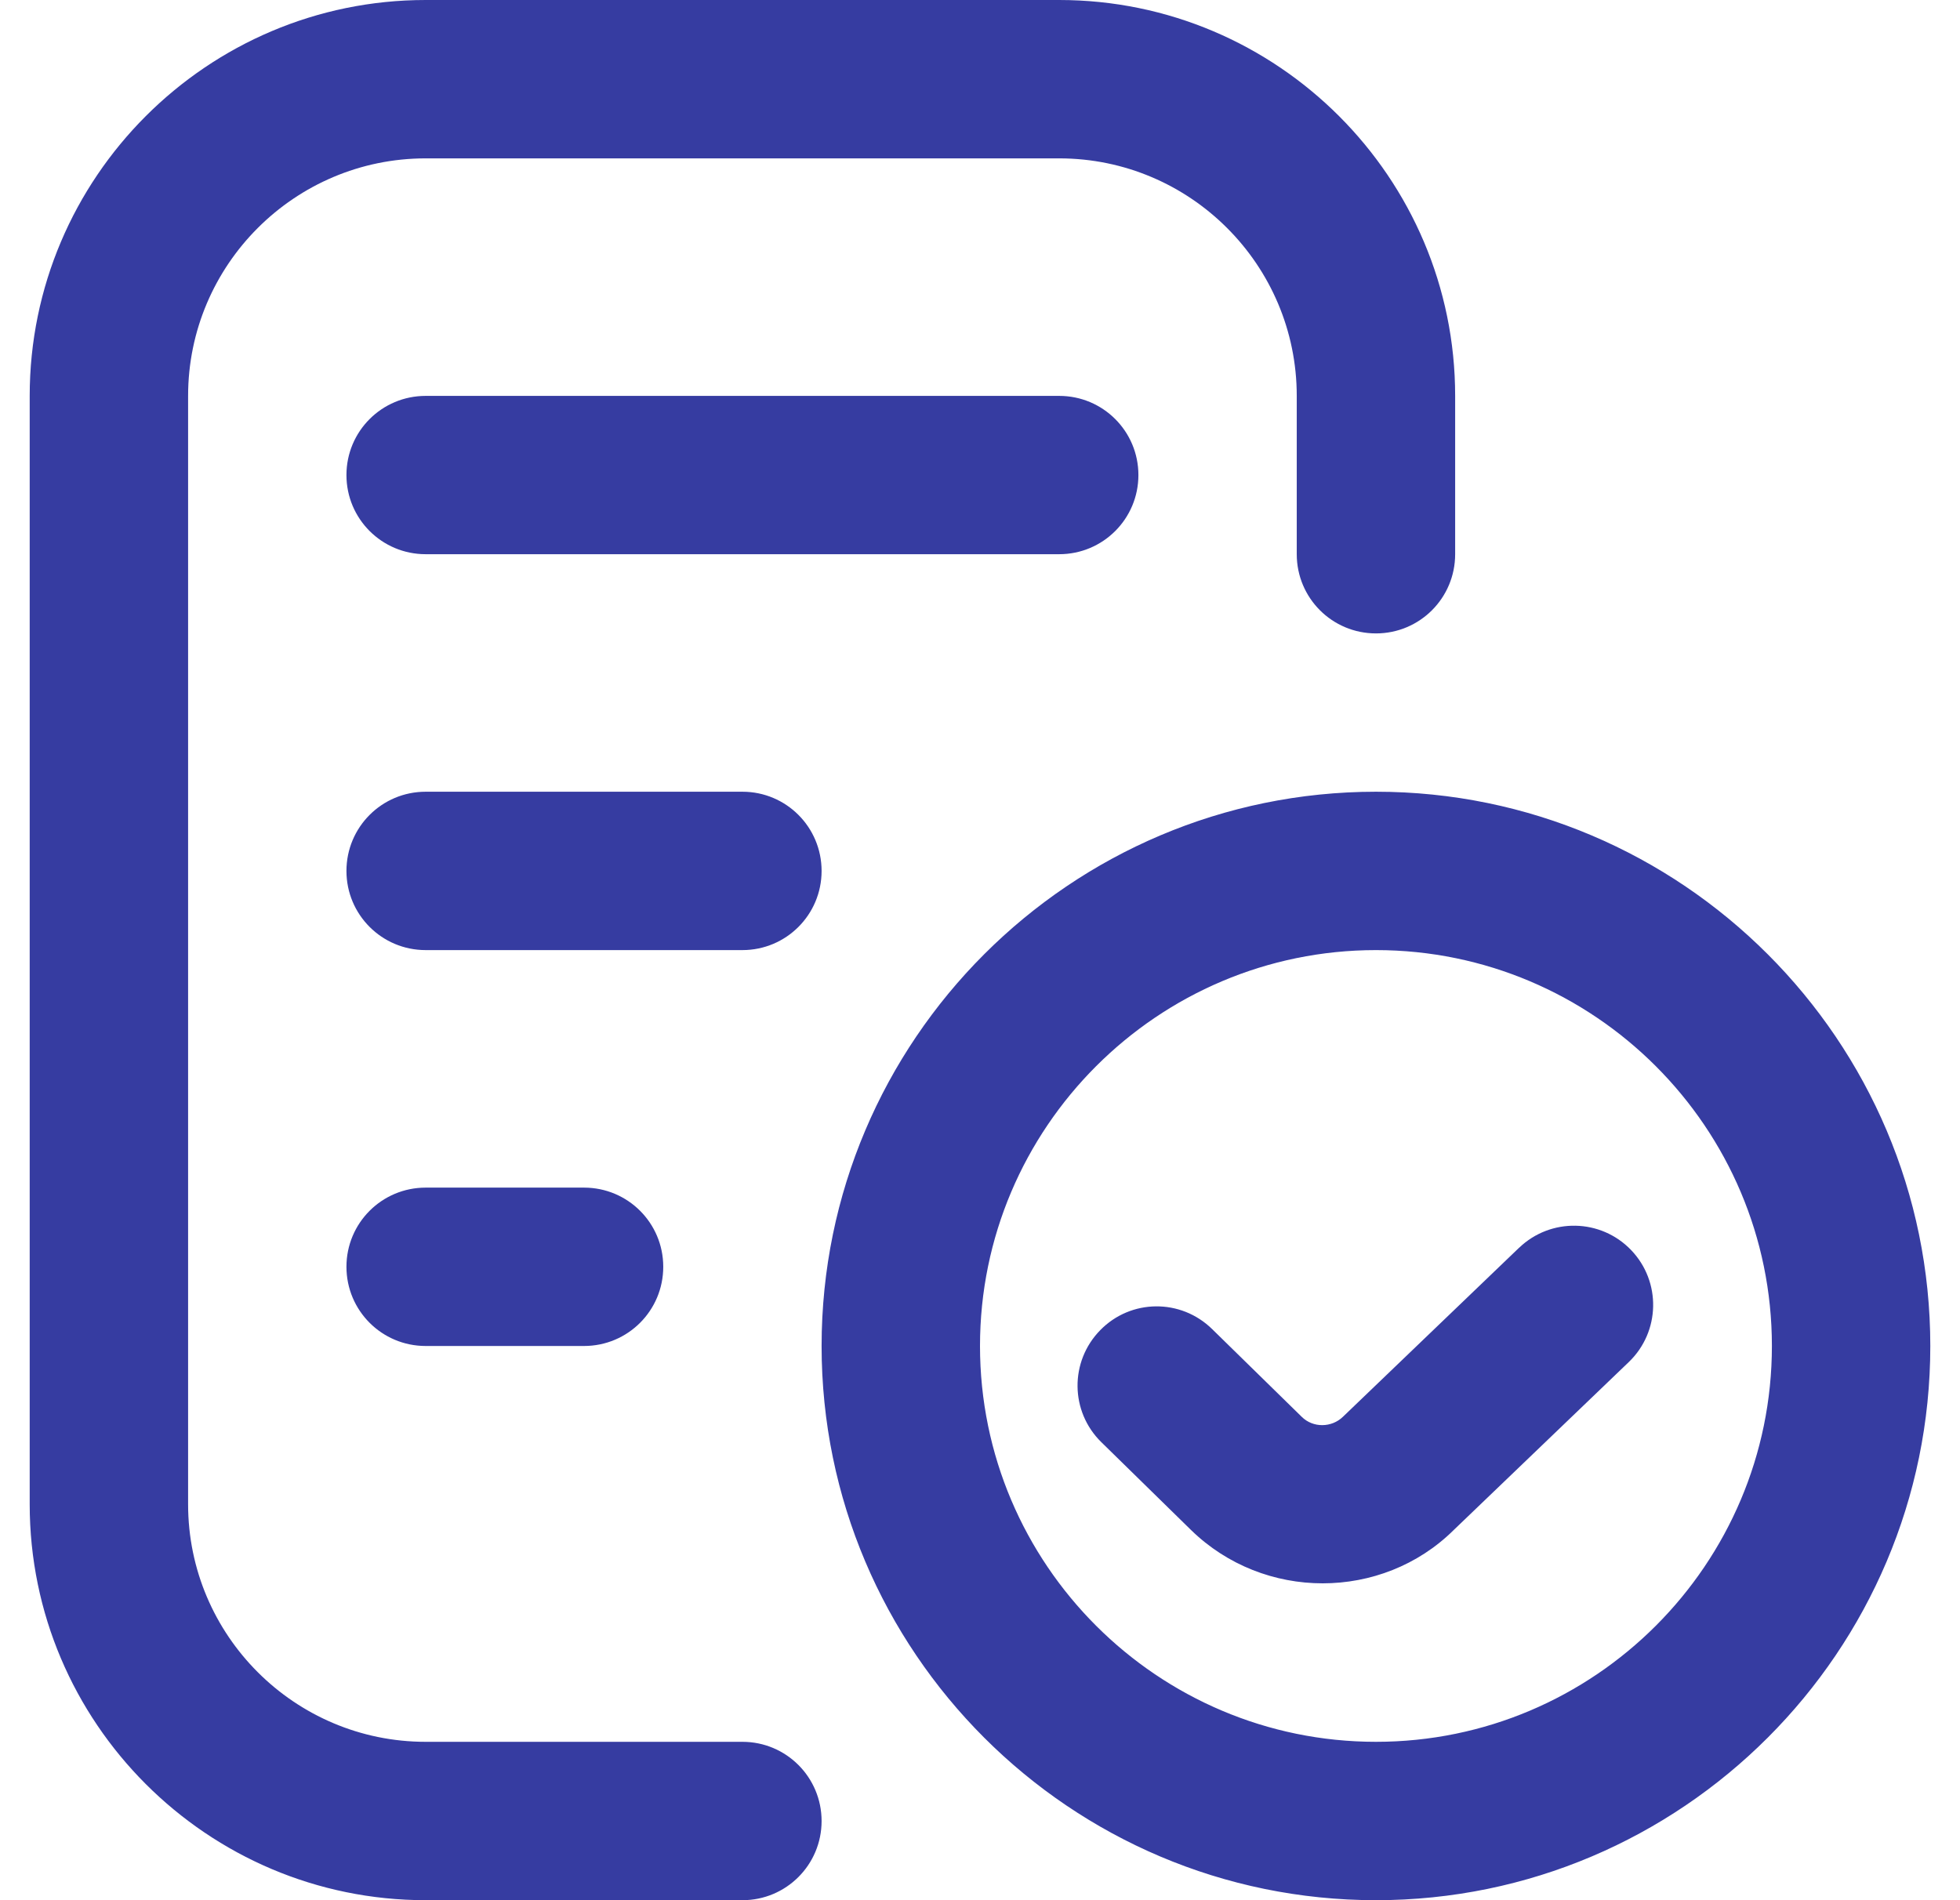 <svg width="33" height="32" viewBox="0 0 33 32" fill="none" xmlns="http://www.w3.org/2000/svg">
<path d="M13.833 30.667C13.833 31.404 13.237 32 12.5 32H7.167C3.491 32 0.5 29.009 0.5 25.333V6.667C0.5 2.991 3.491 0 7.167 0H17.833C21.509 0 24.5 2.991 24.5 6.667V9.333C24.5 10.071 23.904 10.667 23.167 10.667C22.429 10.667 21.833 10.071 21.833 9.333V6.667C21.833 4.461 20.039 2.667 17.833 2.667H7.167C4.961 2.667 3.167 4.461 3.167 6.667V25.333C3.167 27.539 4.961 29.333 7.167 29.333H12.5C13.237 29.333 13.833 29.929 13.833 30.667ZM19.167 8C19.167 7.263 18.571 6.667 17.833 6.667H7.167C6.429 6.667 5.833 7.263 5.833 8C5.833 8.737 6.429 9.333 7.167 9.333H17.833C18.571 9.333 19.167 8.737 19.167 8ZM13.833 14.667C13.833 13.929 13.237 13.333 12.5 13.333H7.167C6.429 13.333 5.833 13.929 5.833 14.667C5.833 15.404 6.429 16 7.167 16H12.5C13.237 16 13.833 15.404 13.833 14.667ZM7.167 20C6.429 20 5.833 20.596 5.833 21.333C5.833 22.071 6.429 22.667 7.167 22.667H9.833C10.571 22.667 11.167 22.071 11.167 21.333C11.167 20.596 10.571 20 9.833 20H7.167ZM32.5 22.667C32.5 27.812 28.312 32 23.167 32C18.021 32 13.833 27.812 13.833 22.667C13.833 17.521 18.021 13.333 23.167 13.333C28.312 13.333 32.5 17.521 32.5 22.667ZM29.833 22.667C29.833 18.991 26.843 16 23.167 16C19.491 16 16.5 18.991 16.5 22.667C16.5 26.343 19.491 29.333 23.167 29.333C26.843 29.333 29.833 26.343 29.833 22.667ZM25.577 21.012L22.613 23.857C22.421 24.045 22.108 24.049 21.917 23.86L20.409 22.383C19.881 21.865 19.039 21.873 18.524 22.401C18.008 22.928 18.016 23.771 18.543 24.287L20.052 25.765C20.665 26.364 21.468 26.664 22.269 26.664C23.071 26.664 23.871 26.364 24.473 25.769L27.424 22.937C27.955 22.427 27.972 21.583 27.463 21.052C26.952 20.519 26.107 20.504 25.577 21.013V21.012Z" fill="#363CA1"/>
</svg>
